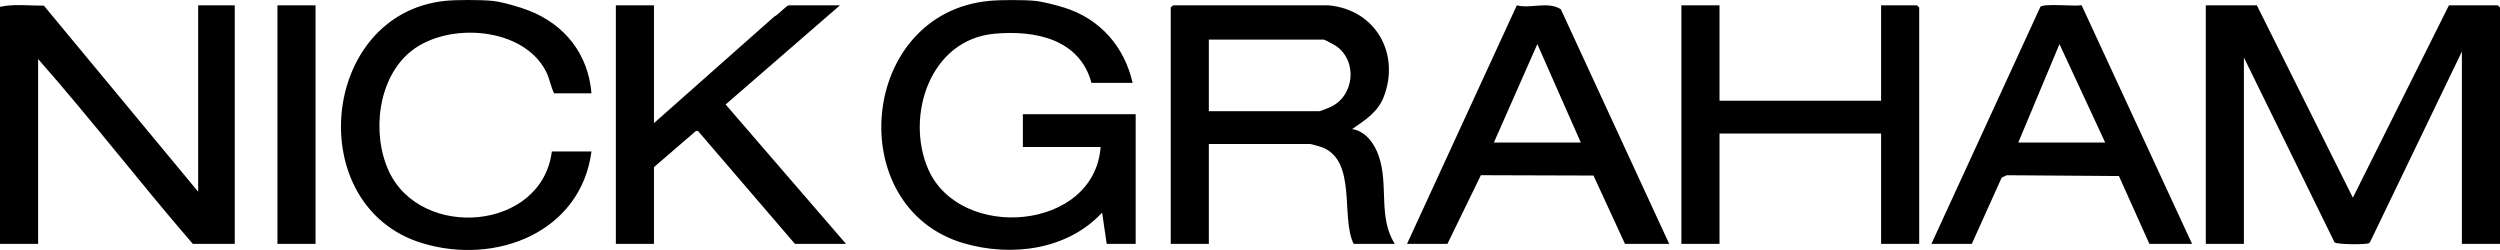 <?xml version="1.0" encoding="UTF-8"?>
<svg xmlns="http://www.w3.org/2000/svg" width="220" height="22" viewBox="0 0 220 22" fill="none">
  <path d="M91.085 0.076C91.738 0.138 92.981 0.462 93.636 0.665C96.83 1.658 98.945 4.118 99.671 7.292H96.049C95.013 3.456 91.135 2.641 87.533 2.965C81.8 3.48 79.675 10.24 81.671 14.861C84.444 21.279 96.318 20.331 96.854 12.934H90.012V10.048H99.939V21.463H97.39L96.986 18.708C93.95 21.998 88.989 22.639 84.781 21.397C74.113 18.248 75.575 1.169 87.061 0.076C88.066 -0.02 90.08 -0.02 91.085 0.076ZM0 21.463H3.354V5.193C8.03 10.499 12.34 16.113 16.97 21.463H20.659V0.47H17.439V16.871L3.863 0.498C2.602 0.507 1.225 0.326 0 0.601V21.463ZM39.171 0.076C28.126 1.235 26.59 18.187 37.157 21.399C43.679 23.381 51.124 20.405 52.049 13.328H48.561C47.688 20.305 37.068 21.158 34.227 15.081C32.688 11.79 33.22 6.826 36.218 4.47C39.459 1.923 46.041 2.36 48.048 6.285C48.367 6.909 48.457 7.601 48.762 8.211H52.049C51.777 4.821 49.755 2.185 46.547 0.931C45.73 0.612 44.176 0.16 43.329 0.076C42.333 -0.023 40.161 -0.028 39.171 0.076ZM194.11 0.47V21.463H197.463V5.062L205.443 21.333C205.658 21.521 208.227 21.539 208.465 21.398C208.543 21.352 208.585 21.246 208.629 21.166L216.646 4.537V21.463H220V0.666C220 0.652 219.813 0.47 219.799 0.47H215.506L207.053 17.396L198.604 0.47H194.11ZM103.226 0.47C103.211 0.47 103.024 0.652 103.024 0.666V21.463H106.378V12.672H115.299C115.378 12.672 116.202 12.906 116.345 12.961C119.434 14.166 117.963 19.105 119.122 21.463H122.744C121.253 19.109 122.215 16.304 121.33 13.727C120.965 12.664 120.199 11.549 118.988 11.358C120.143 10.556 121.244 9.887 121.775 8.509C123.223 4.749 121.078 0.844 116.909 0.47H103.226ZM106.378 3.487H116.506C116.566 3.487 117.42 3.939 117.557 4.034C119.519 5.381 119.19 8.54 116.981 9.462C116.814 9.532 116.207 9.785 116.104 9.785H106.378V3.487ZM147.963 0.47V21.463H151.317V11.754H165.537V21.463H168.89V0.666C168.89 0.652 168.703 0.47 168.689 0.47H165.537V8.867H151.317V0.47H147.963ZM54.195 0.47V21.463H57.549V14.706L61.263 11.508L61.44 11.546L69.957 21.463H74.451L63.856 9.194L73.915 0.47H69.421C69.207 0.47 68.451 1.341 68.144 1.452L57.549 10.835V0.47H54.195ZM137.352 0.811C136.209 0.089 134.708 0.79 133.48 0.469L123.817 21.463H127.372L130.318 15.418L140.228 15.448L143 21.463H146.89L137.352 0.811ZM135.285 3.88L139.11 12.541H131.463L135.285 3.88ZM173.518 21.463L176.145 15.635L176.596 15.42L186.466 15.491L189.146 21.463H192.902L183.182 0.46C182.581 0.575 179.822 0.282 179.554 0.6L169.963 21.463H173.518ZM177.61 12.541L181.233 3.881L185.256 12.541H177.61ZM24.415 0.47V21.463H27.768V0.47H24.415Z" fill="black"></path>
</svg>
